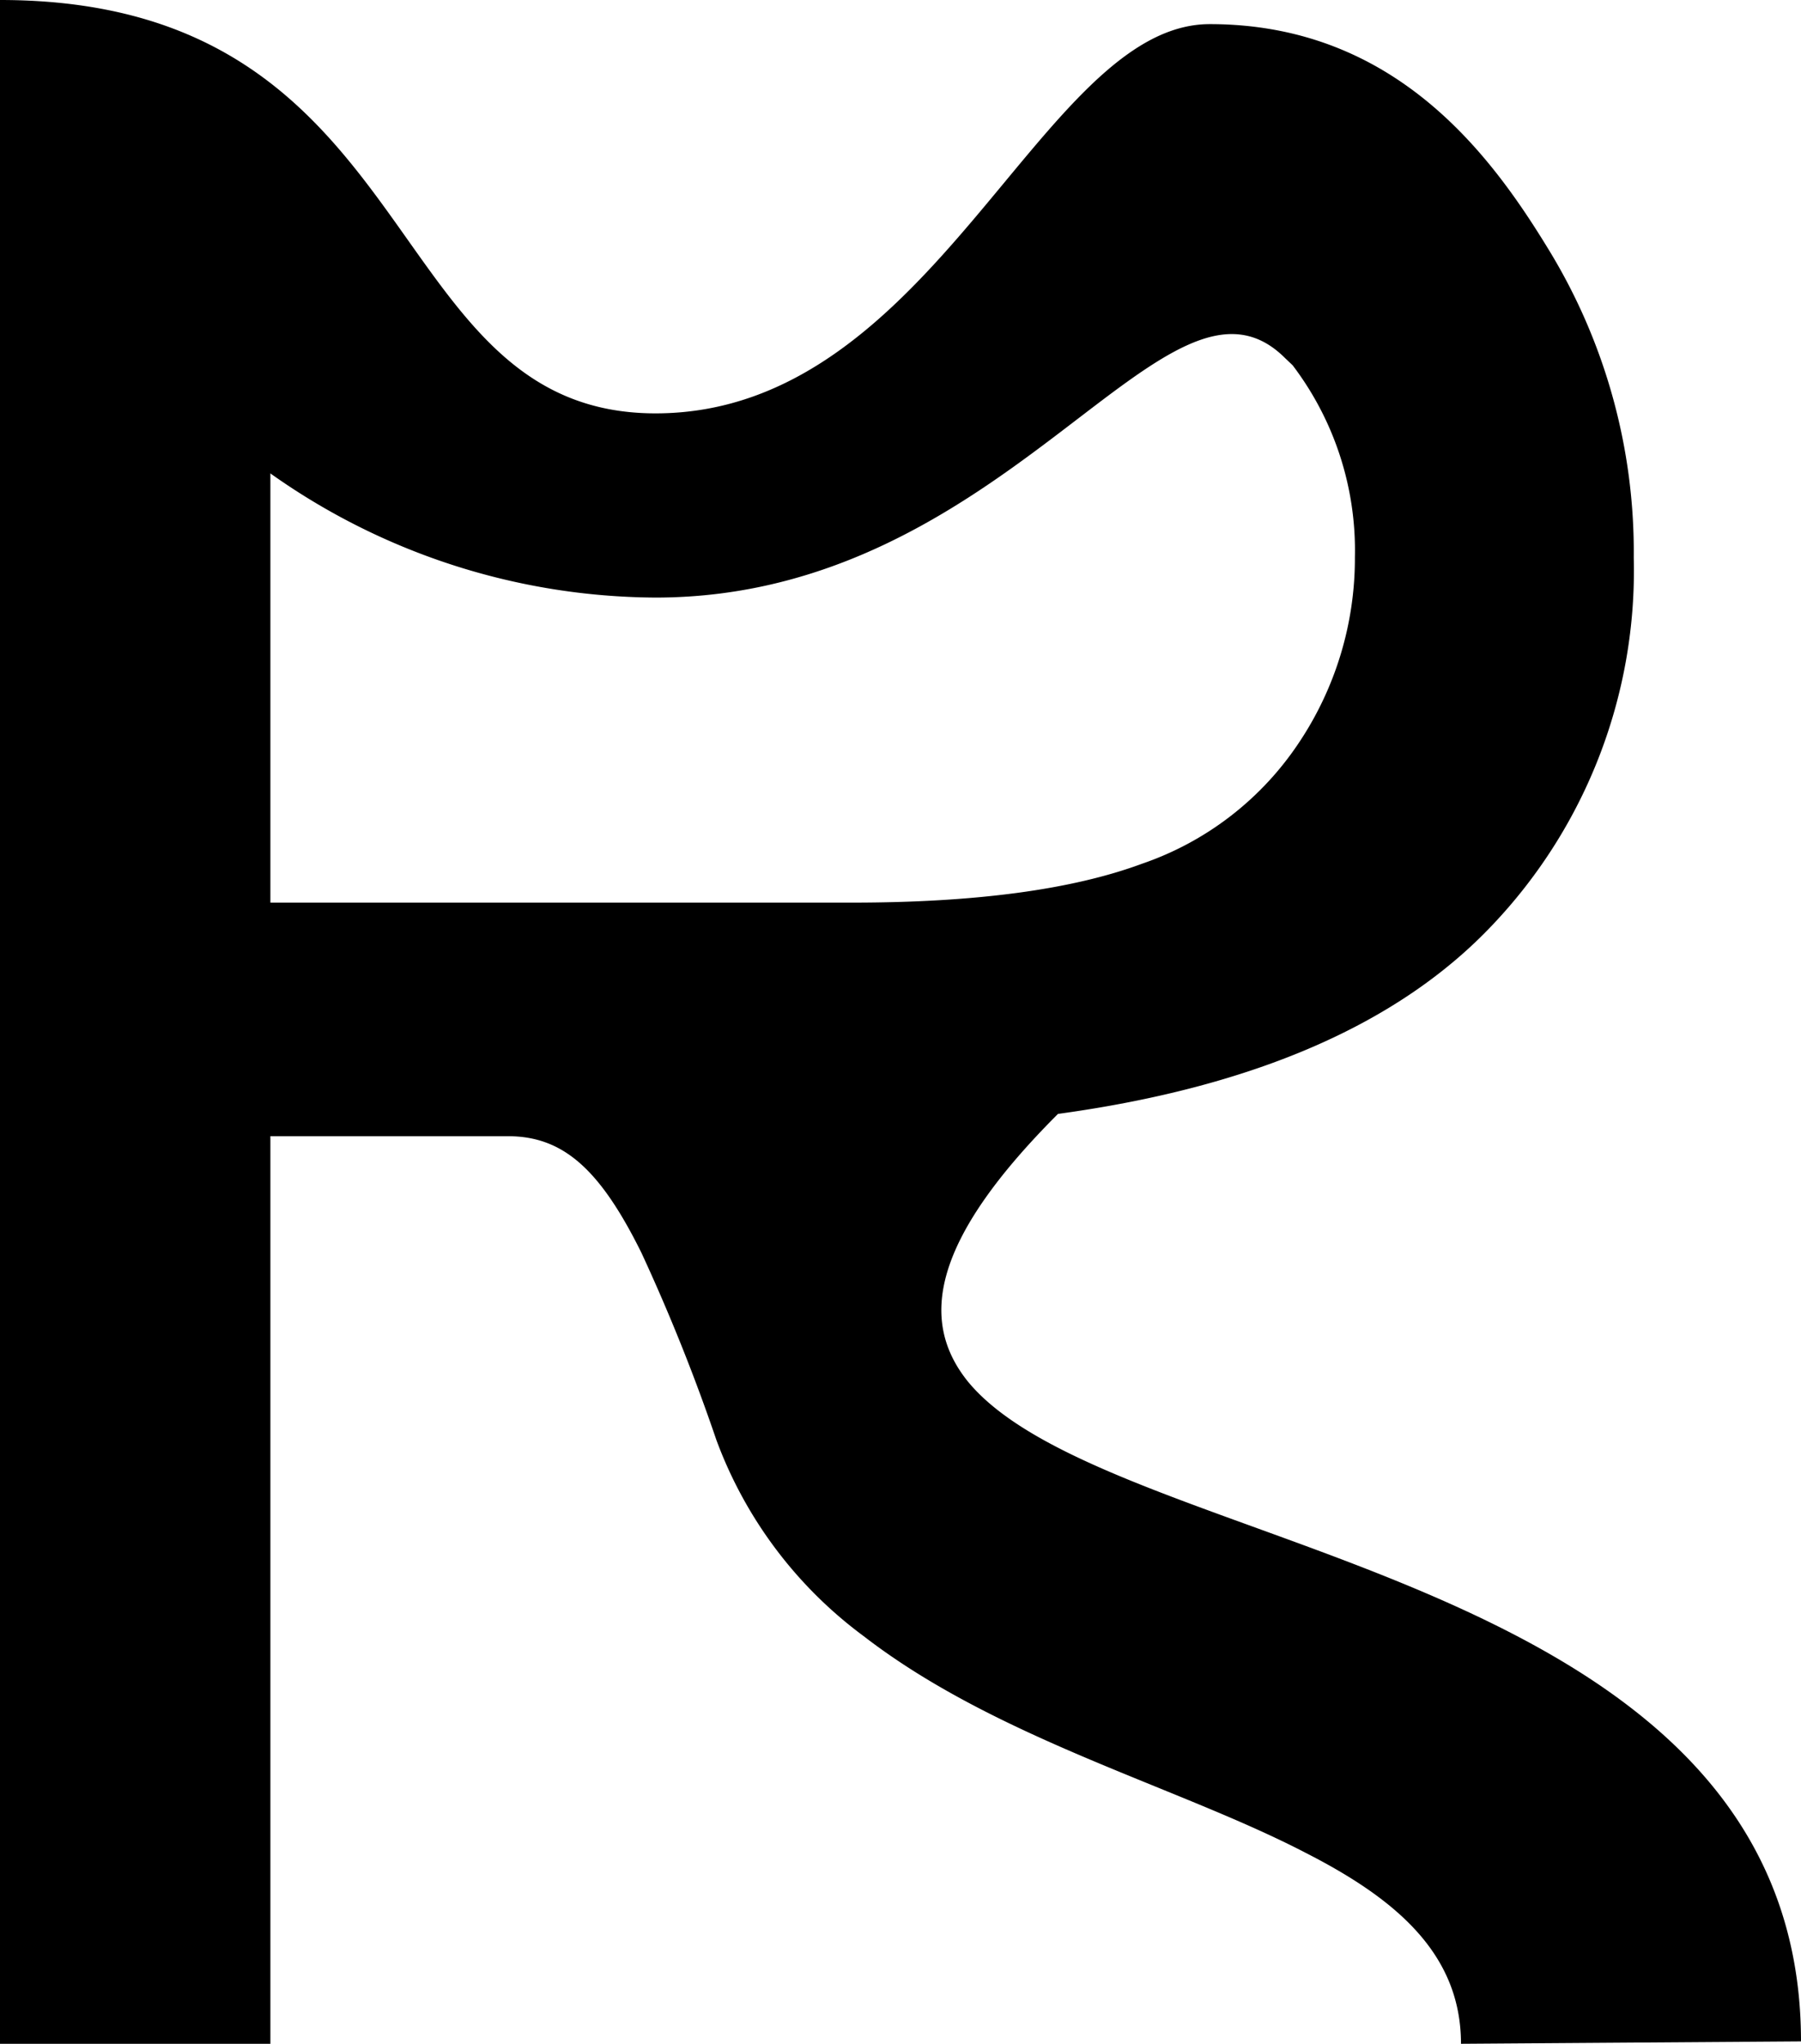 <svg id="Layer_1" data-name="Layer 1" xmlns="http://www.w3.org/2000/svg" viewBox="0 0 97.78 110.95"><path d="M57.44,60.47q16-2.19,23.62-10.29A27.94,27.94,0,0,0,88.7,30.27a31.46,31.46,0,0,0-4.62-16.72C81,8.5,75.8,1.31,65.68,1.31c-9.19,0-14.9,21.13-30.09,21.13S23.34,0,0,0H0V111H14.68V61.68h12.9c3,0,5,1.8,7.24,6.32a103.61,103.61,0,0,1,4.07,10.16,23.25,23.25,0,0,0,8,10.66C54.11,94.4,64,97,70.9,100.59c4.94,2.52,8.42,5.51,8.42,10.36l18.46-.13c0-9.25-4.77-15.24-11.26-19.56C74.85,83.5,57.61,81.15,52.55,75,49.87,71.67,50.61,67.3,57.44,60.47ZM14.68,49V25.7a36.41,36.41,0,0,0,20.91,6.74c19.23,0,27.74-19.43,34.18-13l.41.39a16.62,16.62,0,0,1,3.38,10.43,18,18,0,0,1-3,10A16.74,16.74,0,0,1,62,46.89Q56.31,49,46.24,49Z"/></svg>